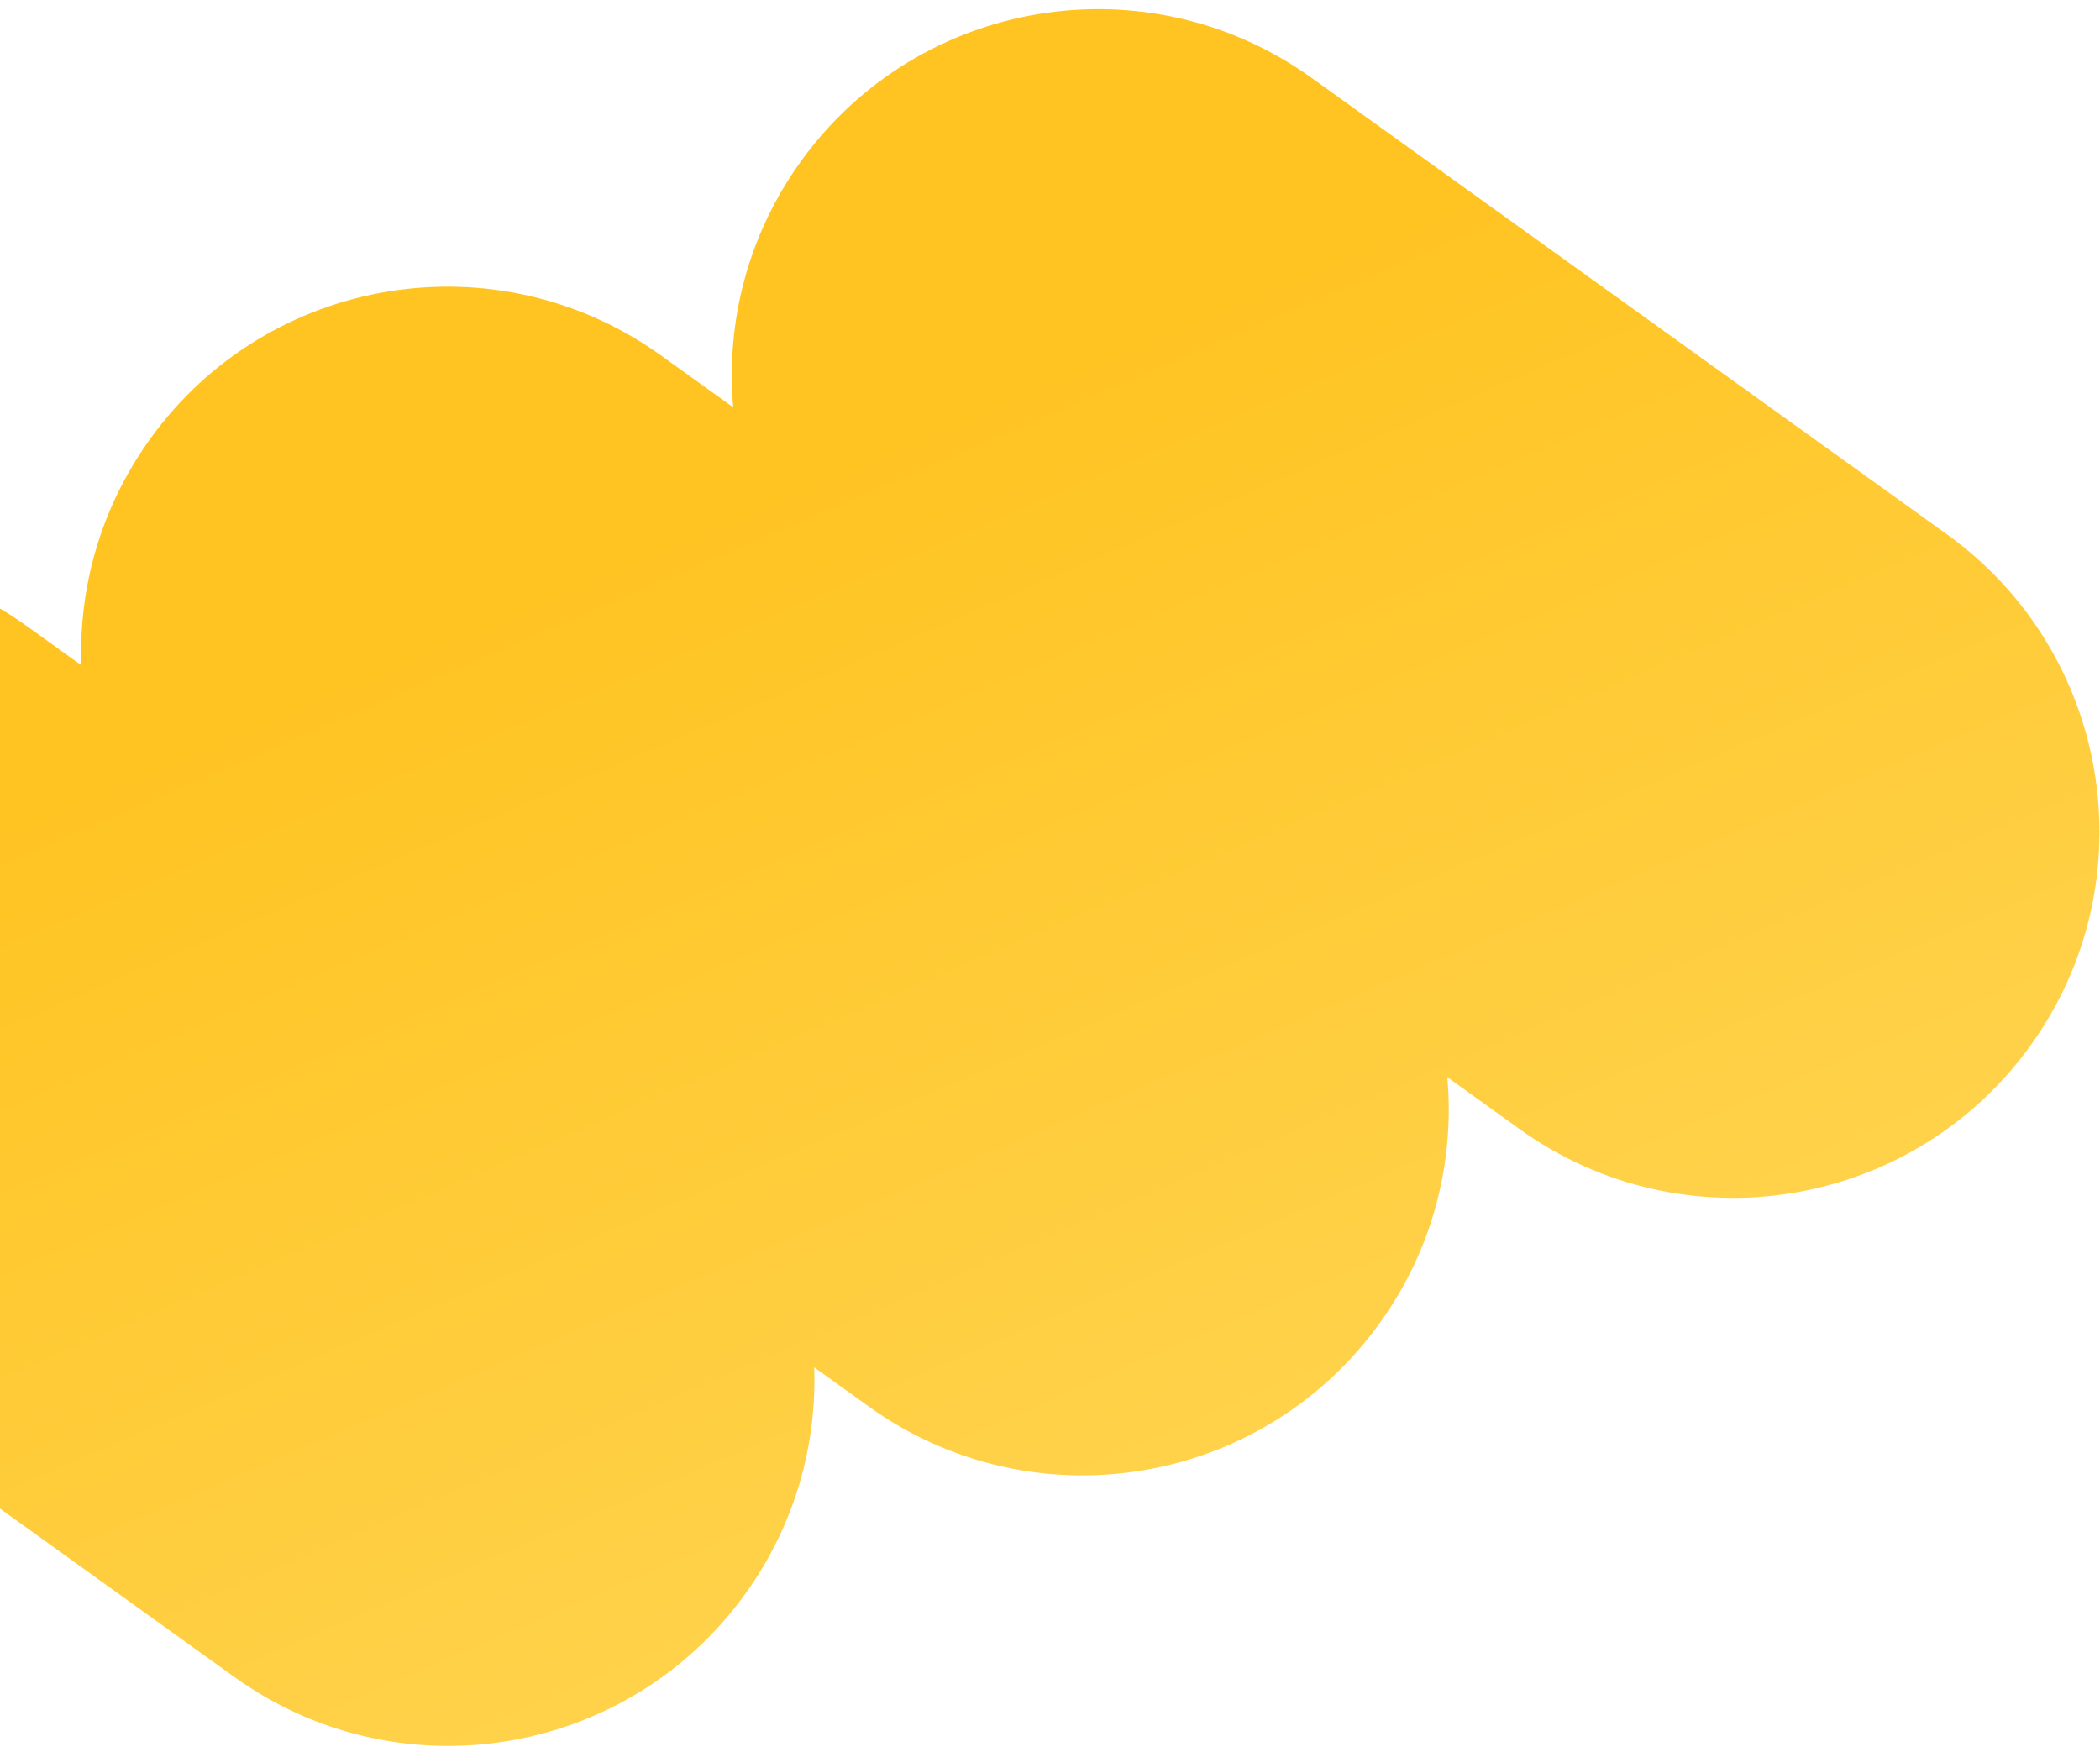 <svg width="151" height="126" viewBox="0 0 151 126" fill="none" xmlns="http://www.w3.org/2000/svg">
<g filter="url(#filter0_n_1652_5970)">
<path d="M-34.828 51.038C-26.341 39.227 -9.887 36.534 1.923 45.02L5.849 47.841C5.654 42.223 7.249 36.5 10.782 31.583C19.269 19.773 35.723 17.079 47.533 25.565L52.723 29.294C52.188 23.232 53.741 16.956 57.571 11.626C66.058 -0.184 82.512 -2.879 94.322 5.607L139.994 38.426C151.804 46.913 154.499 63.367 146.013 75.177C137.526 86.987 121.072 89.682 109.262 81.196L104.07 77.465C104.605 83.528 103.053 89.804 99.223 95.134C90.736 106.944 74.282 109.639 62.472 101.153L58.545 98.331C58.739 103.949 57.146 109.671 53.613 114.589C45.126 126.399 28.672 129.094 16.862 120.608L-28.81 87.788C-40.62 79.302 -43.314 62.847 -34.828 51.038Z" fill="url(#paint0_linear_1652_5970)"/>
</g>
<defs>
<filter id="filter0_n_1652_5970" x="-39.778" y="0.657" width="190.741" height="124.9" filterUnits="userSpaceOnUse" color-interpolation-filters="sRGB">
<feFlood flood-opacity="0" result="BackgroundImageFix"/>
<feBlend mode="normal" in="SourceGraphic" in2="BackgroundImageFix" result="shape"/>
<feTurbulence type="fractalNoise" baseFrequency="2 2" stitchTiles="stitch" numOctaves="3" result="noise" seed="72" />
<feColorMatrix in="noise" type="luminanceToAlpha" result="alphaNoise" />
<feComponentTransfer in="alphaNoise" result="coloredNoise1">
<feFuncA type="discrete" tableValues="1 1 1 1 1 1 1 1 1 1 1 1 1 1 1 1 1 1 1 1 1 1 1 1 1 1 1 1 1 1 1 1 1 1 1 1 1 1 1 1 1 1 1 1 1 1 1 1 1 1 1 0 0 0 0 0 0 0 0 0 0 0 0 0 0 0 0 0 0 0 0 0 0 0 0 0 0 0 0 0 0 0 0 0 0 0 0 0 0 0 0 0 0 0 0 0 0 0 0 0 "/>
</feComponentTransfer>
<feComposite operator="in" in2="shape" in="coloredNoise1" result="noise1Clipped" />
<feFlood flood-color="rgba(255, 232, 101, 0.25)" result="color1Flood" />
<feComposite operator="in" in2="noise1Clipped" in="color1Flood" result="color1" />
<feMerge result="effect1_noise_1652_5970">
<feMergeNode in="shape" />
<feMergeNode in="color1" />
</feMerge>
</filter>
<linearGradient id="paint0_linear_1652_5970" x1="329.117" y1="24.2" x2="290.524" y2="-65.588" gradientUnits="userSpaceOnUse">
<stop stop-color="#FFD656"/>
<stop offset="1" stop-color="#FFC422"/>
</linearGradient>
</defs>
</svg>
